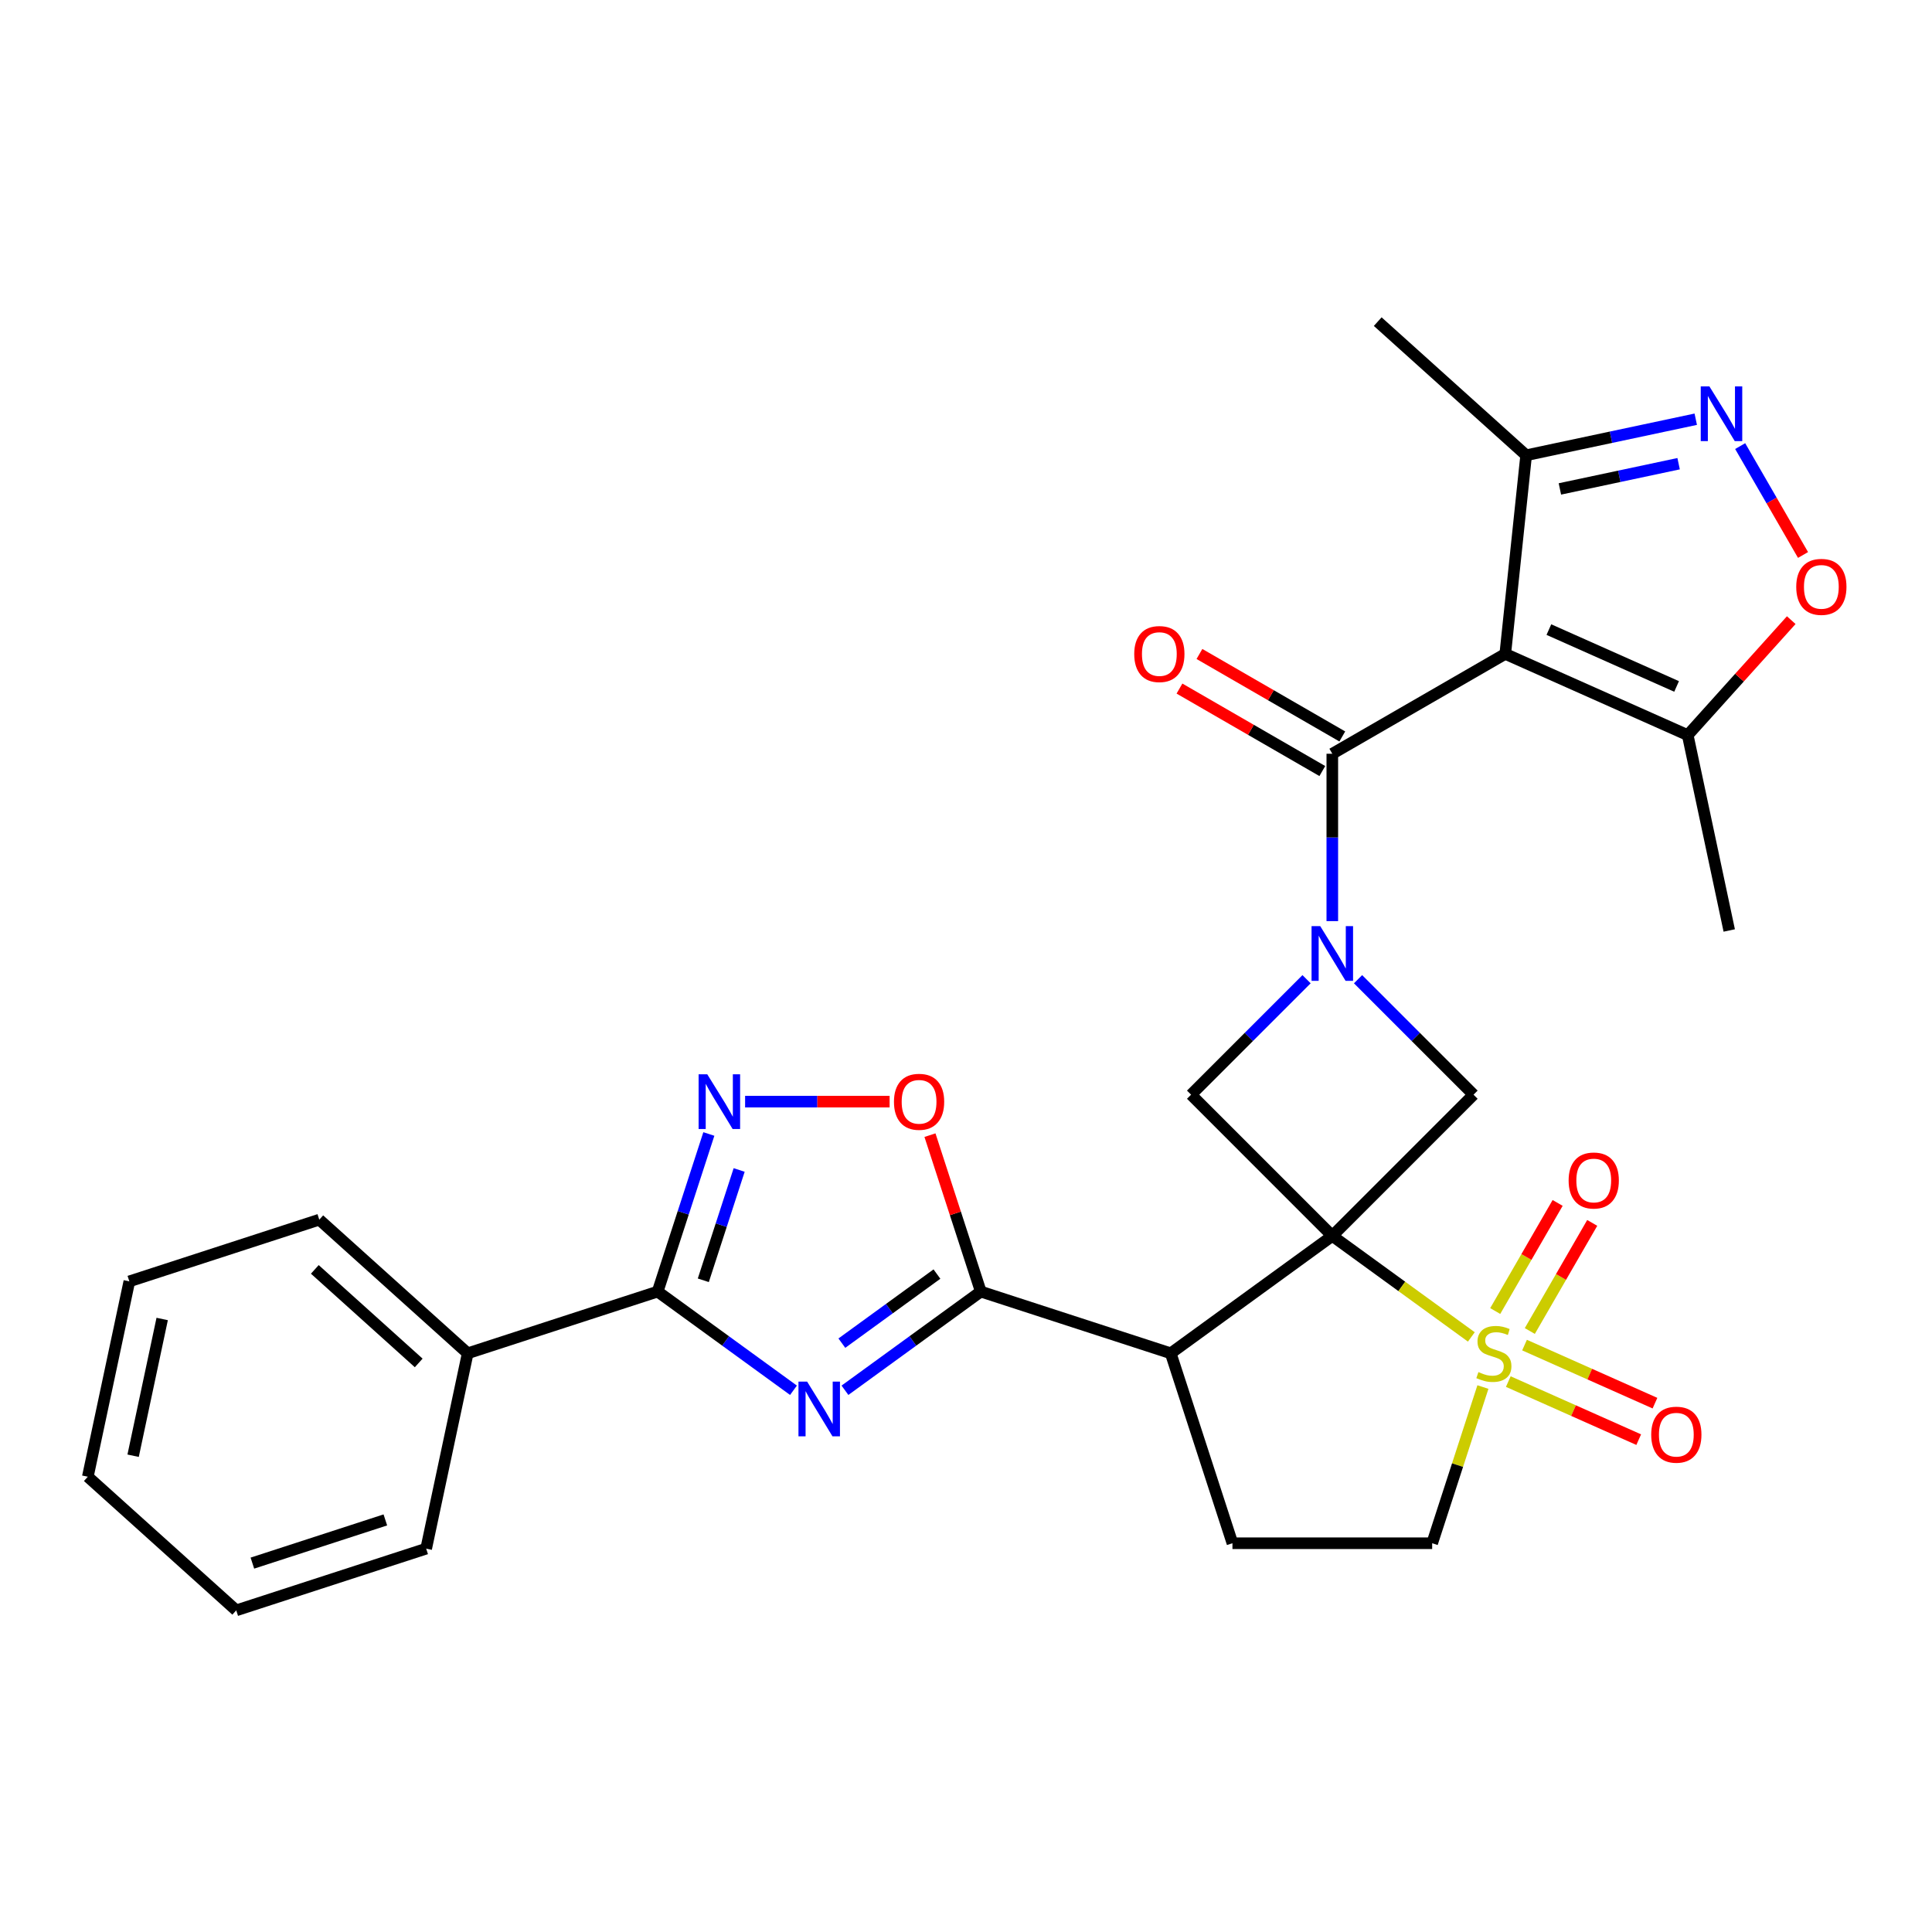 <?xml version='1.0' encoding='iso-8859-1'?>
<svg version='1.1' baseProfile='full'
              xmlns='http://www.w3.org/2000/svg'
                      xmlns:rdkit='http://www.rdkit.org/xml'
                      xmlns:xlink='http://www.w3.org/1999/xlink'
                  xml:space='preserve'
width='1000px' height='1000px' viewBox='0 0 1000 1000'>
<!-- END OF HEADER -->
<rect style='opacity:1.0;fill:#FFFFFF;stroke:none' width='1000' height='1000' x='0' y='0'> </rect>
<path class='bond-0' d='M 689.6,639.704 L 725.583,665.847' style='fill:none;fill-rule:evenodd;stroke:#000000;stroke-width:6px;stroke-linecap:butt;stroke-linejoin:miter;stroke-opacity:1' />
<path class='bond-0' d='M 725.583,665.847 L 761.566,691.991' style='fill:none;fill-rule:evenodd;stroke:#CCCC00;stroke-width:6px;stroke-linecap:butt;stroke-linejoin:miter;stroke-opacity:1' />
<path class='bond-4' d='M 689.6,639.704 L 605.969,700.465' style='fill:none;fill-rule:evenodd;stroke:#000000;stroke-width:6px;stroke-linecap:butt;stroke-linejoin:miter;stroke-opacity:1' />
<path class='bond-8' d='M 689.6,639.704 L 762.696,566.608' style='fill:none;fill-rule:evenodd;stroke:#000000;stroke-width:6px;stroke-linecap:butt;stroke-linejoin:miter;stroke-opacity:1' />
<path class='bond-9' d='M 689.6,639.704 L 616.504,566.608' style='fill:none;fill-rule:evenodd;stroke:#000000;stroke-width:6px;stroke-linecap:butt;stroke-linejoin:miter;stroke-opacity:1' />
<path class='bond-17' d='M 767.556,717.93 L 754.421,758.354' style='fill:none;fill-rule:evenodd;stroke:#CCCC00;stroke-width:6px;stroke-linecap:butt;stroke-linejoin:miter;stroke-opacity:1' />
<path class='bond-17' d='M 754.421,758.354 L 741.286,798.779' style='fill:none;fill-rule:evenodd;stroke:#000000;stroke-width:6px;stroke-linecap:butt;stroke-linejoin:miter;stroke-opacity:1' />
<path class='bond-18' d='M 791.827,688.93 L 807.98,660.951' style='fill:none;fill-rule:evenodd;stroke:#CCCC00;stroke-width:6px;stroke-linecap:butt;stroke-linejoin:miter;stroke-opacity:1' />
<path class='bond-18' d='M 807.98,660.951 L 824.134,632.972' style='fill:none;fill-rule:evenodd;stroke:#FF0000;stroke-width:6px;stroke-linecap:butt;stroke-linejoin:miter;stroke-opacity:1' />
<path class='bond-18' d='M 773.922,678.592 L 790.076,650.614' style='fill:none;fill-rule:evenodd;stroke:#CCCC00;stroke-width:6px;stroke-linecap:butt;stroke-linejoin:miter;stroke-opacity:1' />
<path class='bond-18' d='M 790.076,650.614 L 806.229,622.635' style='fill:none;fill-rule:evenodd;stroke:#FF0000;stroke-width:6px;stroke-linecap:butt;stroke-linejoin:miter;stroke-opacity:1' />
<path class='bond-19' d='M 780.69,715.102 L 814.443,730.13' style='fill:none;fill-rule:evenodd;stroke:#CCCC00;stroke-width:6px;stroke-linecap:butt;stroke-linejoin:miter;stroke-opacity:1' />
<path class='bond-19' d='M 814.443,730.13 L 848.196,745.158' style='fill:none;fill-rule:evenodd;stroke:#FF0000;stroke-width:6px;stroke-linecap:butt;stroke-linejoin:miter;stroke-opacity:1' />
<path class='bond-19' d='M 789.099,696.215 L 822.852,711.243' style='fill:none;fill-rule:evenodd;stroke:#CCCC00;stroke-width:6px;stroke-linecap:butt;stroke-linejoin:miter;stroke-opacity:1' />
<path class='bond-19' d='M 822.852,711.243 L 856.606,726.271' style='fill:none;fill-rule:evenodd;stroke:#FF0000;stroke-width:6px;stroke-linecap:butt;stroke-linejoin:miter;stroke-opacity:1' />
<path class='bond-1' d='M 676.276,506.837 L 646.39,536.723' style='fill:none;fill-rule:evenodd;stroke:#0000FF;stroke-width:6px;stroke-linecap:butt;stroke-linejoin:miter;stroke-opacity:1' />
<path class='bond-1' d='M 646.39,536.723 L 616.504,566.608' style='fill:none;fill-rule:evenodd;stroke:#000000;stroke-width:6px;stroke-linecap:butt;stroke-linejoin:miter;stroke-opacity:1' />
<path class='bond-6' d='M 689.6,476.768 L 689.6,433.454' style='fill:none;fill-rule:evenodd;stroke:#0000FF;stroke-width:6px;stroke-linecap:butt;stroke-linejoin:miter;stroke-opacity:1' />
<path class='bond-6' d='M 689.6,433.454 L 689.6,390.14' style='fill:none;fill-rule:evenodd;stroke:#000000;stroke-width:6px;stroke-linecap:butt;stroke-linejoin:miter;stroke-opacity:1' />
<path class='bond-29' d='M 702.924,506.837 L 732.81,536.723' style='fill:none;fill-rule:evenodd;stroke:#0000FF;stroke-width:6px;stroke-linecap:butt;stroke-linejoin:miter;stroke-opacity:1' />
<path class='bond-29' d='M 732.81,536.723 L 762.696,566.608' style='fill:none;fill-rule:evenodd;stroke:#000000;stroke-width:6px;stroke-linecap:butt;stroke-linejoin:miter;stroke-opacity:1' />
<path class='bond-2' d='M 437.35,719.602 L 472.503,694.061' style='fill:none;fill-rule:evenodd;stroke:#0000FF;stroke-width:6px;stroke-linecap:butt;stroke-linejoin:miter;stroke-opacity:1' />
<path class='bond-2' d='M 472.503,694.061 L 507.656,668.521' style='fill:none;fill-rule:evenodd;stroke:#000000;stroke-width:6px;stroke-linecap:butt;stroke-linejoin:miter;stroke-opacity:1' />
<path class='bond-2' d='M 435.743,695.213 L 460.351,677.335' style='fill:none;fill-rule:evenodd;stroke:#0000FF;stroke-width:6px;stroke-linecap:butt;stroke-linejoin:miter;stroke-opacity:1' />
<path class='bond-2' d='M 460.351,677.335 L 484.958,659.457' style='fill:none;fill-rule:evenodd;stroke:#000000;stroke-width:6px;stroke-linecap:butt;stroke-linejoin:miter;stroke-opacity:1' />
<path class='bond-7' d='M 410.701,719.602 L 375.548,694.061' style='fill:none;fill-rule:evenodd;stroke:#0000FF;stroke-width:6px;stroke-linecap:butt;stroke-linejoin:miter;stroke-opacity:1' />
<path class='bond-7' d='M 375.548,694.061 L 340.395,668.521' style='fill:none;fill-rule:evenodd;stroke:#000000;stroke-width:6px;stroke-linecap:butt;stroke-linejoin:miter;stroke-opacity:1' />
<path class='bond-3' d='M 779.123,338.453 L 689.6,390.14' style='fill:none;fill-rule:evenodd;stroke:#000000;stroke-width:6px;stroke-linecap:butt;stroke-linejoin:miter;stroke-opacity:1' />
<path class='bond-13' d='M 779.123,338.453 L 873.559,380.499' style='fill:none;fill-rule:evenodd;stroke:#000000;stroke-width:6px;stroke-linecap:butt;stroke-linejoin:miter;stroke-opacity:1' />
<path class='bond-13' d='M 801.698,325.873 L 867.803,355.305' style='fill:none;fill-rule:evenodd;stroke:#000000;stroke-width:6px;stroke-linecap:butt;stroke-linejoin:miter;stroke-opacity:1' />
<path class='bond-15' d='M 779.123,338.453 L 789.929,235.647' style='fill:none;fill-rule:evenodd;stroke:#000000;stroke-width:6px;stroke-linecap:butt;stroke-linejoin:miter;stroke-opacity:1' />
<path class='bond-5' d='M 605.969,700.465 L 507.656,668.521' style='fill:none;fill-rule:evenodd;stroke:#000000;stroke-width:6px;stroke-linecap:butt;stroke-linejoin:miter;stroke-opacity:1' />
<path class='bond-16' d='M 605.969,700.465 L 637.913,798.779' style='fill:none;fill-rule:evenodd;stroke:#000000;stroke-width:6px;stroke-linecap:butt;stroke-linejoin:miter;stroke-opacity:1' />
<path class='bond-12' d='M 507.656,668.521 L 494.502,628.037' style='fill:none;fill-rule:evenodd;stroke:#000000;stroke-width:6px;stroke-linecap:butt;stroke-linejoin:miter;stroke-opacity:1' />
<path class='bond-12' d='M 494.502,628.037 L 481.347,587.552' style='fill:none;fill-rule:evenodd;stroke:#FF0000;stroke-width:6px;stroke-linecap:butt;stroke-linejoin:miter;stroke-opacity:1' />
<path class='bond-20' d='M 694.768,381.188 L 657.799,359.843' style='fill:none;fill-rule:evenodd;stroke:#000000;stroke-width:6px;stroke-linecap:butt;stroke-linejoin:miter;stroke-opacity:1' />
<path class='bond-20' d='M 657.799,359.843 L 620.829,338.499' style='fill:none;fill-rule:evenodd;stroke:#FF0000;stroke-width:6px;stroke-linecap:butt;stroke-linejoin:miter;stroke-opacity:1' />
<path class='bond-20' d='M 684.431,399.092 L 647.462,377.748' style='fill:none;fill-rule:evenodd;stroke:#000000;stroke-width:6px;stroke-linecap:butt;stroke-linejoin:miter;stroke-opacity:1' />
<path class='bond-20' d='M 647.462,377.748 L 610.492,356.403' style='fill:none;fill-rule:evenodd;stroke:#FF0000;stroke-width:6px;stroke-linecap:butt;stroke-linejoin:miter;stroke-opacity:1' />
<path class='bond-21' d='M 340.395,668.521 L 242.082,700.465' style='fill:none;fill-rule:evenodd;stroke:#000000;stroke-width:6px;stroke-linecap:butt;stroke-linejoin:miter;stroke-opacity:1' />
<path class='bond-31' d='M 340.395,668.521 L 353.647,627.737' style='fill:none;fill-rule:evenodd;stroke:#000000;stroke-width:6px;stroke-linecap:butt;stroke-linejoin:miter;stroke-opacity:1' />
<path class='bond-31' d='M 353.647,627.737 L 366.898,586.952' style='fill:none;fill-rule:evenodd;stroke:#0000FF;stroke-width:6px;stroke-linecap:butt;stroke-linejoin:miter;stroke-opacity:1' />
<path class='bond-31' d='M 364.033,662.675 L 373.309,634.125' style='fill:none;fill-rule:evenodd;stroke:#000000;stroke-width:6px;stroke-linecap:butt;stroke-linejoin:miter;stroke-opacity:1' />
<path class='bond-31' d='M 373.309,634.125 L 382.586,605.576' style='fill:none;fill-rule:evenodd;stroke:#0000FF;stroke-width:6px;stroke-linecap:butt;stroke-linejoin:miter;stroke-opacity:1' />
<path class='bond-10' d='M 385.663,570.208 L 423.062,570.208' style='fill:none;fill-rule:evenodd;stroke:#0000FF;stroke-width:6px;stroke-linecap:butt;stroke-linejoin:miter;stroke-opacity:1' />
<path class='bond-10' d='M 423.062,570.208 L 460.461,570.208' style='fill:none;fill-rule:evenodd;stroke:#FF0000;stroke-width:6px;stroke-linecap:butt;stroke-linejoin:miter;stroke-opacity:1' />
<path class='bond-11' d='M 877.718,216.987 L 833.824,226.317' style='fill:none;fill-rule:evenodd;stroke:#0000FF;stroke-width:6px;stroke-linecap:butt;stroke-linejoin:miter;stroke-opacity:1' />
<path class='bond-11' d='M 833.824,226.317 L 789.929,235.647' style='fill:none;fill-rule:evenodd;stroke:#000000;stroke-width:6px;stroke-linecap:butt;stroke-linejoin:miter;stroke-opacity:1' />
<path class='bond-11' d='M 868.849,240.008 L 838.122,246.539' style='fill:none;fill-rule:evenodd;stroke:#0000FF;stroke-width:6px;stroke-linecap:butt;stroke-linejoin:miter;stroke-opacity:1' />
<path class='bond-11' d='M 838.122,246.539 L 807.396,253.071' style='fill:none;fill-rule:evenodd;stroke:#000000;stroke-width:6px;stroke-linecap:butt;stroke-linejoin:miter;stroke-opacity:1' />
<path class='bond-32' d='M 900.71,230.899 L 916.979,259.078' style='fill:none;fill-rule:evenodd;stroke:#0000FF;stroke-width:6px;stroke-linecap:butt;stroke-linejoin:miter;stroke-opacity:1' />
<path class='bond-32' d='M 916.979,259.078 L 933.249,287.257' style='fill:none;fill-rule:evenodd;stroke:#FF0000;stroke-width:6px;stroke-linecap:butt;stroke-linejoin:miter;stroke-opacity:1' />
<path class='bond-14' d='M 873.559,380.499 L 900.352,350.743' style='fill:none;fill-rule:evenodd;stroke:#000000;stroke-width:6px;stroke-linecap:butt;stroke-linejoin:miter;stroke-opacity:1' />
<path class='bond-14' d='M 900.352,350.743 L 927.145,320.986' style='fill:none;fill-rule:evenodd;stroke:#FF0000;stroke-width:6px;stroke-linecap:butt;stroke-linejoin:miter;stroke-opacity:1' />
<path class='bond-22' d='M 873.559,380.499 L 895.052,481.613' style='fill:none;fill-rule:evenodd;stroke:#000000;stroke-width:6px;stroke-linecap:butt;stroke-linejoin:miter;stroke-opacity:1' />
<path class='bond-23' d='M 789.929,235.647 L 713.108,166.477' style='fill:none;fill-rule:evenodd;stroke:#000000;stroke-width:6px;stroke-linecap:butt;stroke-linejoin:miter;stroke-opacity:1' />
<path class='bond-30' d='M 637.913,798.779 L 741.286,798.779' style='fill:none;fill-rule:evenodd;stroke:#000000;stroke-width:6px;stroke-linecap:butt;stroke-linejoin:miter;stroke-opacity:1' />
<path class='bond-24' d='M 242.082,700.465 L 165.26,631.295' style='fill:none;fill-rule:evenodd;stroke:#000000;stroke-width:6px;stroke-linecap:butt;stroke-linejoin:miter;stroke-opacity:1' />
<path class='bond-24' d='M 216.724,705.454 L 162.95,657.035' style='fill:none;fill-rule:evenodd;stroke:#000000;stroke-width:6px;stroke-linecap:butt;stroke-linejoin:miter;stroke-opacity:1' />
<path class='bond-25' d='M 242.082,700.465 L 220.589,801.579' style='fill:none;fill-rule:evenodd;stroke:#000000;stroke-width:6px;stroke-linecap:butt;stroke-linejoin:miter;stroke-opacity:1' />
<path class='bond-27' d='M 165.26,631.295 L 66.947,663.239' style='fill:none;fill-rule:evenodd;stroke:#000000;stroke-width:6px;stroke-linecap:butt;stroke-linejoin:miter;stroke-opacity:1' />
<path class='bond-26' d='M 220.589,801.579 L 122.276,833.523' style='fill:none;fill-rule:evenodd;stroke:#000000;stroke-width:6px;stroke-linecap:butt;stroke-linejoin:miter;stroke-opacity:1' />
<path class='bond-26' d='M 199.453,786.708 L 130.634,809.069' style='fill:none;fill-rule:evenodd;stroke:#000000;stroke-width:6px;stroke-linecap:butt;stroke-linejoin:miter;stroke-opacity:1' />
<path class='bond-28' d='M 122.276,833.523 L 45.455,764.353' style='fill:none;fill-rule:evenodd;stroke:#000000;stroke-width:6px;stroke-linecap:butt;stroke-linejoin:miter;stroke-opacity:1' />
<path class='bond-33' d='M 66.947,663.239 L 45.455,764.353' style='fill:none;fill-rule:evenodd;stroke:#000000;stroke-width:6px;stroke-linecap:butt;stroke-linejoin:miter;stroke-opacity:1' />
<path class='bond-33' d='M 83.946,682.705 L 68.901,753.485' style='fill:none;fill-rule:evenodd;stroke:#000000;stroke-width:6px;stroke-linecap:butt;stroke-linejoin:miter;stroke-opacity:1' />
<path  class='atom-1' d='M 765.23 710.185
Q 765.55 710.305, 766.87 710.865
Q 768.19 711.425, 769.63 711.785
Q 771.11 712.105, 772.55 712.105
Q 775.23 712.105, 776.79 710.825
Q 778.35 709.505, 778.35 707.225
Q 778.35 705.665, 777.55 704.705
Q 776.79 703.745, 775.59 703.225
Q 774.39 702.705, 772.39 702.105
Q 769.87 701.345, 768.35 700.625
Q 766.87 699.905, 765.79 698.385
Q 764.75 696.865, 764.75 694.305
Q 764.75 690.745, 767.15 688.545
Q 769.59 686.345, 774.39 686.345
Q 777.67 686.345, 781.39 687.905
L 780.47 690.985
Q 777.07 689.585, 774.51 689.585
Q 771.75 689.585, 770.23 690.745
Q 768.71 691.865, 768.75 693.825
Q 768.75 695.345, 769.51 696.265
Q 770.31 697.185, 771.43 697.705
Q 772.59 698.225, 774.51 698.825
Q 777.07 699.625, 778.59 700.425
Q 780.11 701.225, 781.19 702.865
Q 782.31 704.465, 782.31 707.225
Q 782.31 711.145, 779.67 713.265
Q 777.07 715.345, 772.71 715.345
Q 770.19 715.345, 768.27 714.785
Q 766.39 714.265, 764.15 713.345
L 765.23 710.185
' fill='#CCCC00'/>
<path  class='atom-2' d='M 683.34 479.353
L 692.62 494.353
Q 693.54 495.833, 695.02 498.513
Q 696.5 501.193, 696.58 501.353
L 696.58 479.353
L 700.34 479.353
L 700.34 507.673
L 696.46 507.673
L 686.5 491.273
Q 685.34 489.353, 684.1 487.153
Q 682.9 484.953, 682.54 484.273
L 682.54 507.673
L 678.86 507.673
L 678.86 479.353
L 683.34 479.353
' fill='#0000FF'/>
<path  class='atom-3' d='M 417.765 715.122
L 427.045 730.122
Q 427.965 731.602, 429.445 734.282
Q 430.925 736.962, 431.005 737.122
L 431.005 715.122
L 434.765 715.122
L 434.765 743.442
L 430.885 743.442
L 420.925 727.042
Q 419.765 725.122, 418.525 722.922
Q 417.325 720.722, 416.965 720.042
L 416.965 743.442
L 413.285 743.442
L 413.285 715.122
L 417.765 715.122
' fill='#0000FF'/>
<path  class='atom-11' d='M 366.079 556.048
L 375.359 571.048
Q 376.279 572.528, 377.759 575.208
Q 379.239 577.888, 379.319 578.048
L 379.319 556.048
L 383.079 556.048
L 383.079 584.368
L 379.199 584.368
L 369.239 567.968
Q 368.079 566.048, 366.839 563.848
Q 365.639 561.648, 365.279 560.968
L 365.279 584.368
L 361.599 584.368
L 361.599 556.048
L 366.079 556.048
' fill='#0000FF'/>
<path  class='atom-12' d='M 884.783 199.994
L 894.063 214.994
Q 894.983 216.474, 896.463 219.154
Q 897.943 221.834, 898.023 221.994
L 898.023 199.994
L 901.783 199.994
L 901.783 228.314
L 897.903 228.314
L 887.943 211.914
Q 886.783 209.994, 885.543 207.794
Q 884.343 205.594, 883.983 204.914
L 883.983 228.314
L 880.303 228.314
L 880.303 199.994
L 884.783 199.994
' fill='#0000FF'/>
<path  class='atom-13' d='M 462.712 570.288
Q 462.712 563.488, 466.072 559.688
Q 469.432 555.888, 475.712 555.888
Q 481.992 555.888, 485.352 559.688
Q 488.712 563.488, 488.712 570.288
Q 488.712 577.168, 485.312 581.088
Q 481.912 584.968, 475.712 584.968
Q 469.472 584.968, 466.072 581.088
Q 462.712 577.208, 462.712 570.288
M 475.712 581.768
Q 480.032 581.768, 482.352 578.888
Q 484.712 575.968, 484.712 570.288
Q 484.712 564.728, 482.352 561.928
Q 480.032 559.088, 475.712 559.088
Q 471.392 559.088, 469.032 561.888
Q 466.712 564.688, 466.712 570.288
Q 466.712 576.008, 469.032 578.888
Q 471.392 581.768, 475.712 581.768
' fill='#FF0000'/>
<path  class='atom-15' d='M 929.729 303.758
Q 929.729 296.958, 933.089 293.158
Q 936.449 289.358, 942.729 289.358
Q 949.009 289.358, 952.369 293.158
Q 955.729 296.958, 955.729 303.758
Q 955.729 310.638, 952.329 314.558
Q 948.929 318.438, 942.729 318.438
Q 936.489 318.438, 933.089 314.558
Q 929.729 310.678, 929.729 303.758
M 942.729 315.238
Q 947.049 315.238, 949.369 312.358
Q 951.729 309.438, 951.729 303.758
Q 951.729 298.198, 949.369 295.398
Q 947.049 292.558, 942.729 292.558
Q 938.409 292.558, 936.049 295.358
Q 933.729 298.158, 933.729 303.758
Q 933.729 309.478, 936.049 312.358
Q 938.409 315.238, 942.729 315.238
' fill='#FF0000'/>
<path  class='atom-19' d='M 811.917 611.022
Q 811.917 604.222, 815.277 600.422
Q 818.637 596.622, 824.917 596.622
Q 831.197 596.622, 834.557 600.422
Q 837.917 604.222, 837.917 611.022
Q 837.917 617.902, 834.517 621.822
Q 831.117 625.702, 824.917 625.702
Q 818.677 625.702, 815.277 621.822
Q 811.917 617.942, 811.917 611.022
M 824.917 622.502
Q 829.237 622.502, 831.557 619.622
Q 833.917 616.702, 833.917 611.022
Q 833.917 605.462, 831.557 602.662
Q 829.237 599.822, 824.917 599.822
Q 820.597 599.822, 818.237 602.622
Q 815.917 605.422, 815.917 611.022
Q 815.917 616.742, 818.237 619.622
Q 820.597 622.502, 824.917 622.502
' fill='#FF0000'/>
<path  class='atom-20' d='M 854.666 742.591
Q 854.666 735.791, 858.026 731.991
Q 861.386 728.191, 867.666 728.191
Q 873.946 728.191, 877.306 731.991
Q 880.666 735.791, 880.666 742.591
Q 880.666 749.471, 877.266 753.391
Q 873.866 757.271, 867.666 757.271
Q 861.426 757.271, 858.026 753.391
Q 854.666 749.511, 854.666 742.591
M 867.666 754.071
Q 871.986 754.071, 874.306 751.191
Q 876.666 748.271, 876.666 742.591
Q 876.666 737.031, 874.306 734.231
Q 871.986 731.391, 867.666 731.391
Q 863.346 731.391, 860.986 734.191
Q 858.666 736.991, 858.666 742.591
Q 858.666 748.311, 860.986 751.191
Q 863.346 754.071, 867.666 754.071
' fill='#FF0000'/>
<path  class='atom-21' d='M 587.076 338.533
Q 587.076 331.733, 590.436 327.933
Q 593.796 324.133, 600.076 324.133
Q 606.356 324.133, 609.716 327.933
Q 613.076 331.733, 613.076 338.533
Q 613.076 345.413, 609.676 349.333
Q 606.276 353.213, 600.076 353.213
Q 593.836 353.213, 590.436 349.333
Q 587.076 345.453, 587.076 338.533
M 600.076 350.013
Q 604.396 350.013, 606.716 347.133
Q 609.076 344.213, 609.076 338.533
Q 609.076 332.973, 606.716 330.173
Q 604.396 327.333, 600.076 327.333
Q 595.756 327.333, 593.396 330.133
Q 591.076 332.933, 591.076 338.533
Q 591.076 344.253, 593.396 347.133
Q 595.756 350.013, 600.076 350.013
' fill='#FF0000'/>
</svg>
